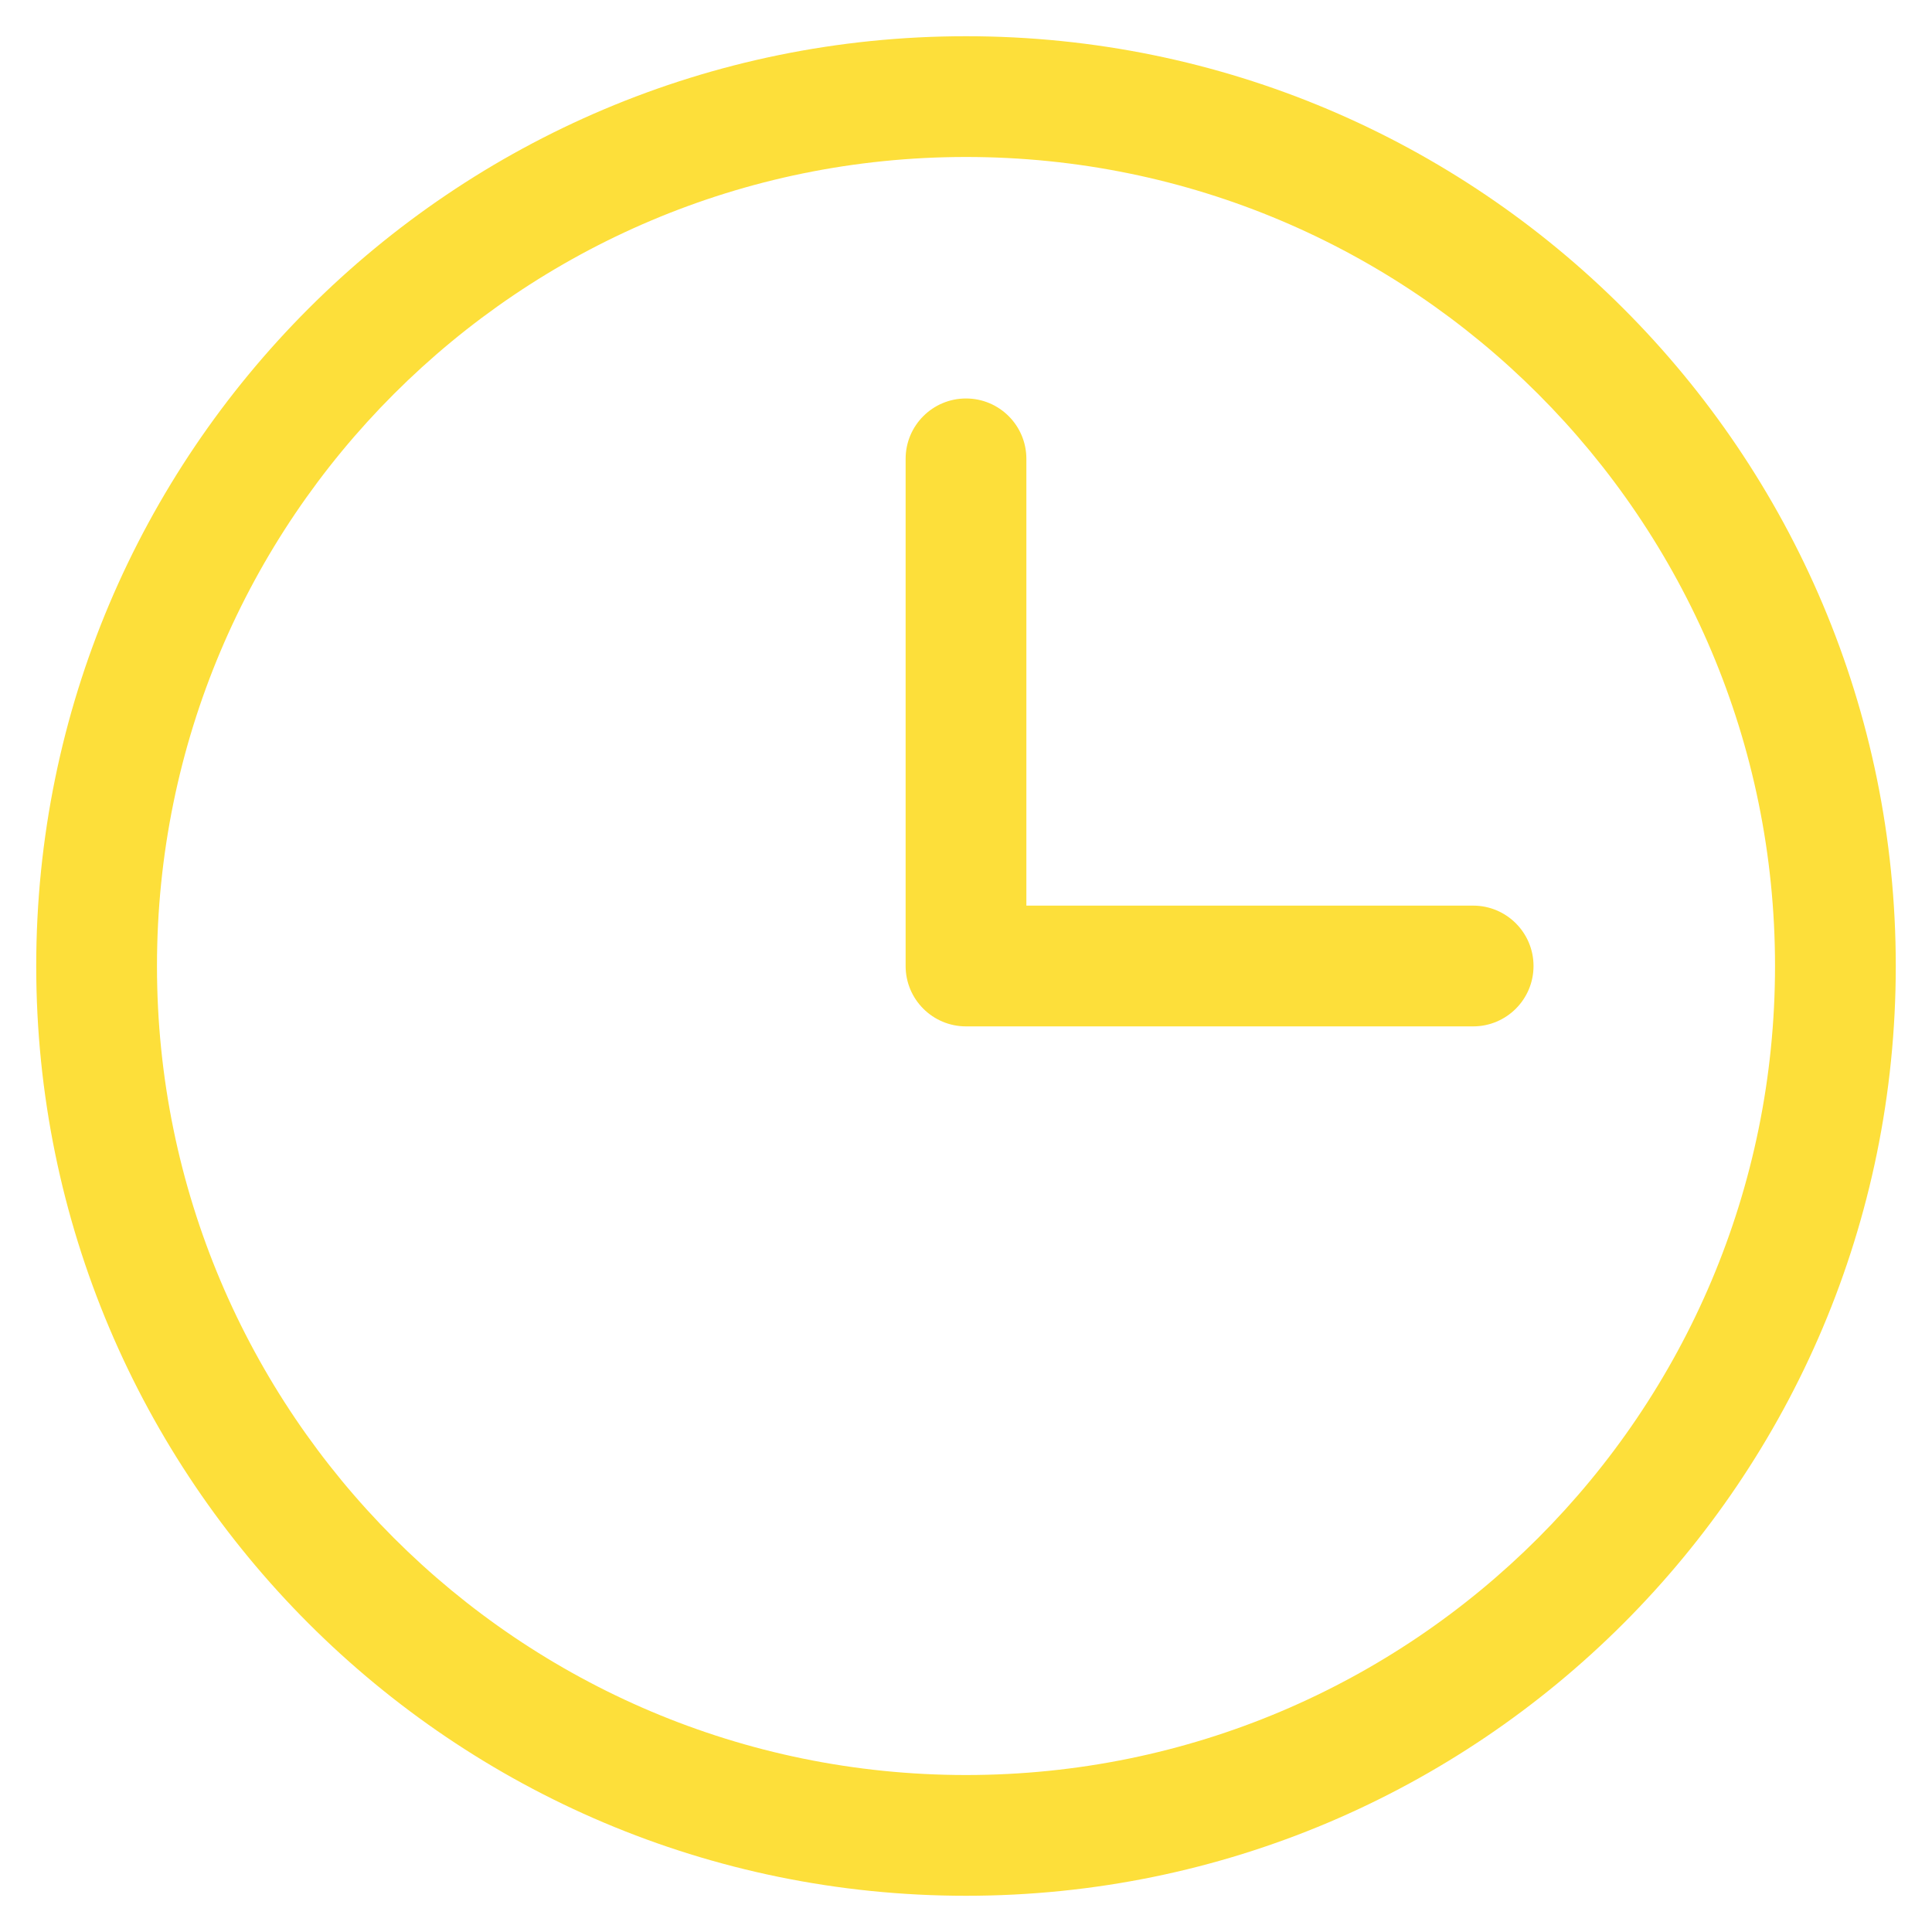 <?xml version="1.0" encoding="UTF-8"?> <svg xmlns="http://www.w3.org/2000/svg" width="64" height="64" viewBox="0 0 64 64" fill="none"> <path d="M34 15.2C34 14.095 33.105 13.2 32 13.2C30.895 13.2 30 14.095 30 15.2H34ZM32 32H30C30 33.105 30.895 34 32 34V32ZM48.8 34C49.904 34 50.8 33.105 50.8 32C50.8 30.895 49.904 30 48.8 30V34ZM58.8 32C58.8 46.801 46.801 58.8 32 58.8V62.8C49.01 62.8 62.8 49.01 62.8 32H58.8ZM32 58.8C17.199 58.8 5.2 46.801 5.2 32H1.2C1.2 49.01 14.99 62.8 32 62.8V58.8ZM5.2 32C5.2 17.199 17.199 5.2 32 5.2V1.2C14.99 1.2 1.2 14.99 1.2 32H5.2ZM32 5.2C46.801 5.2 58.8 17.199 58.8 32H62.8C62.8 14.99 49.01 1.2 32 1.2V5.2ZM30 15.2V32H34V15.2H30ZM32 34H48.8V30H32V34Z" fill="#FDDF3A"></path> </svg> 